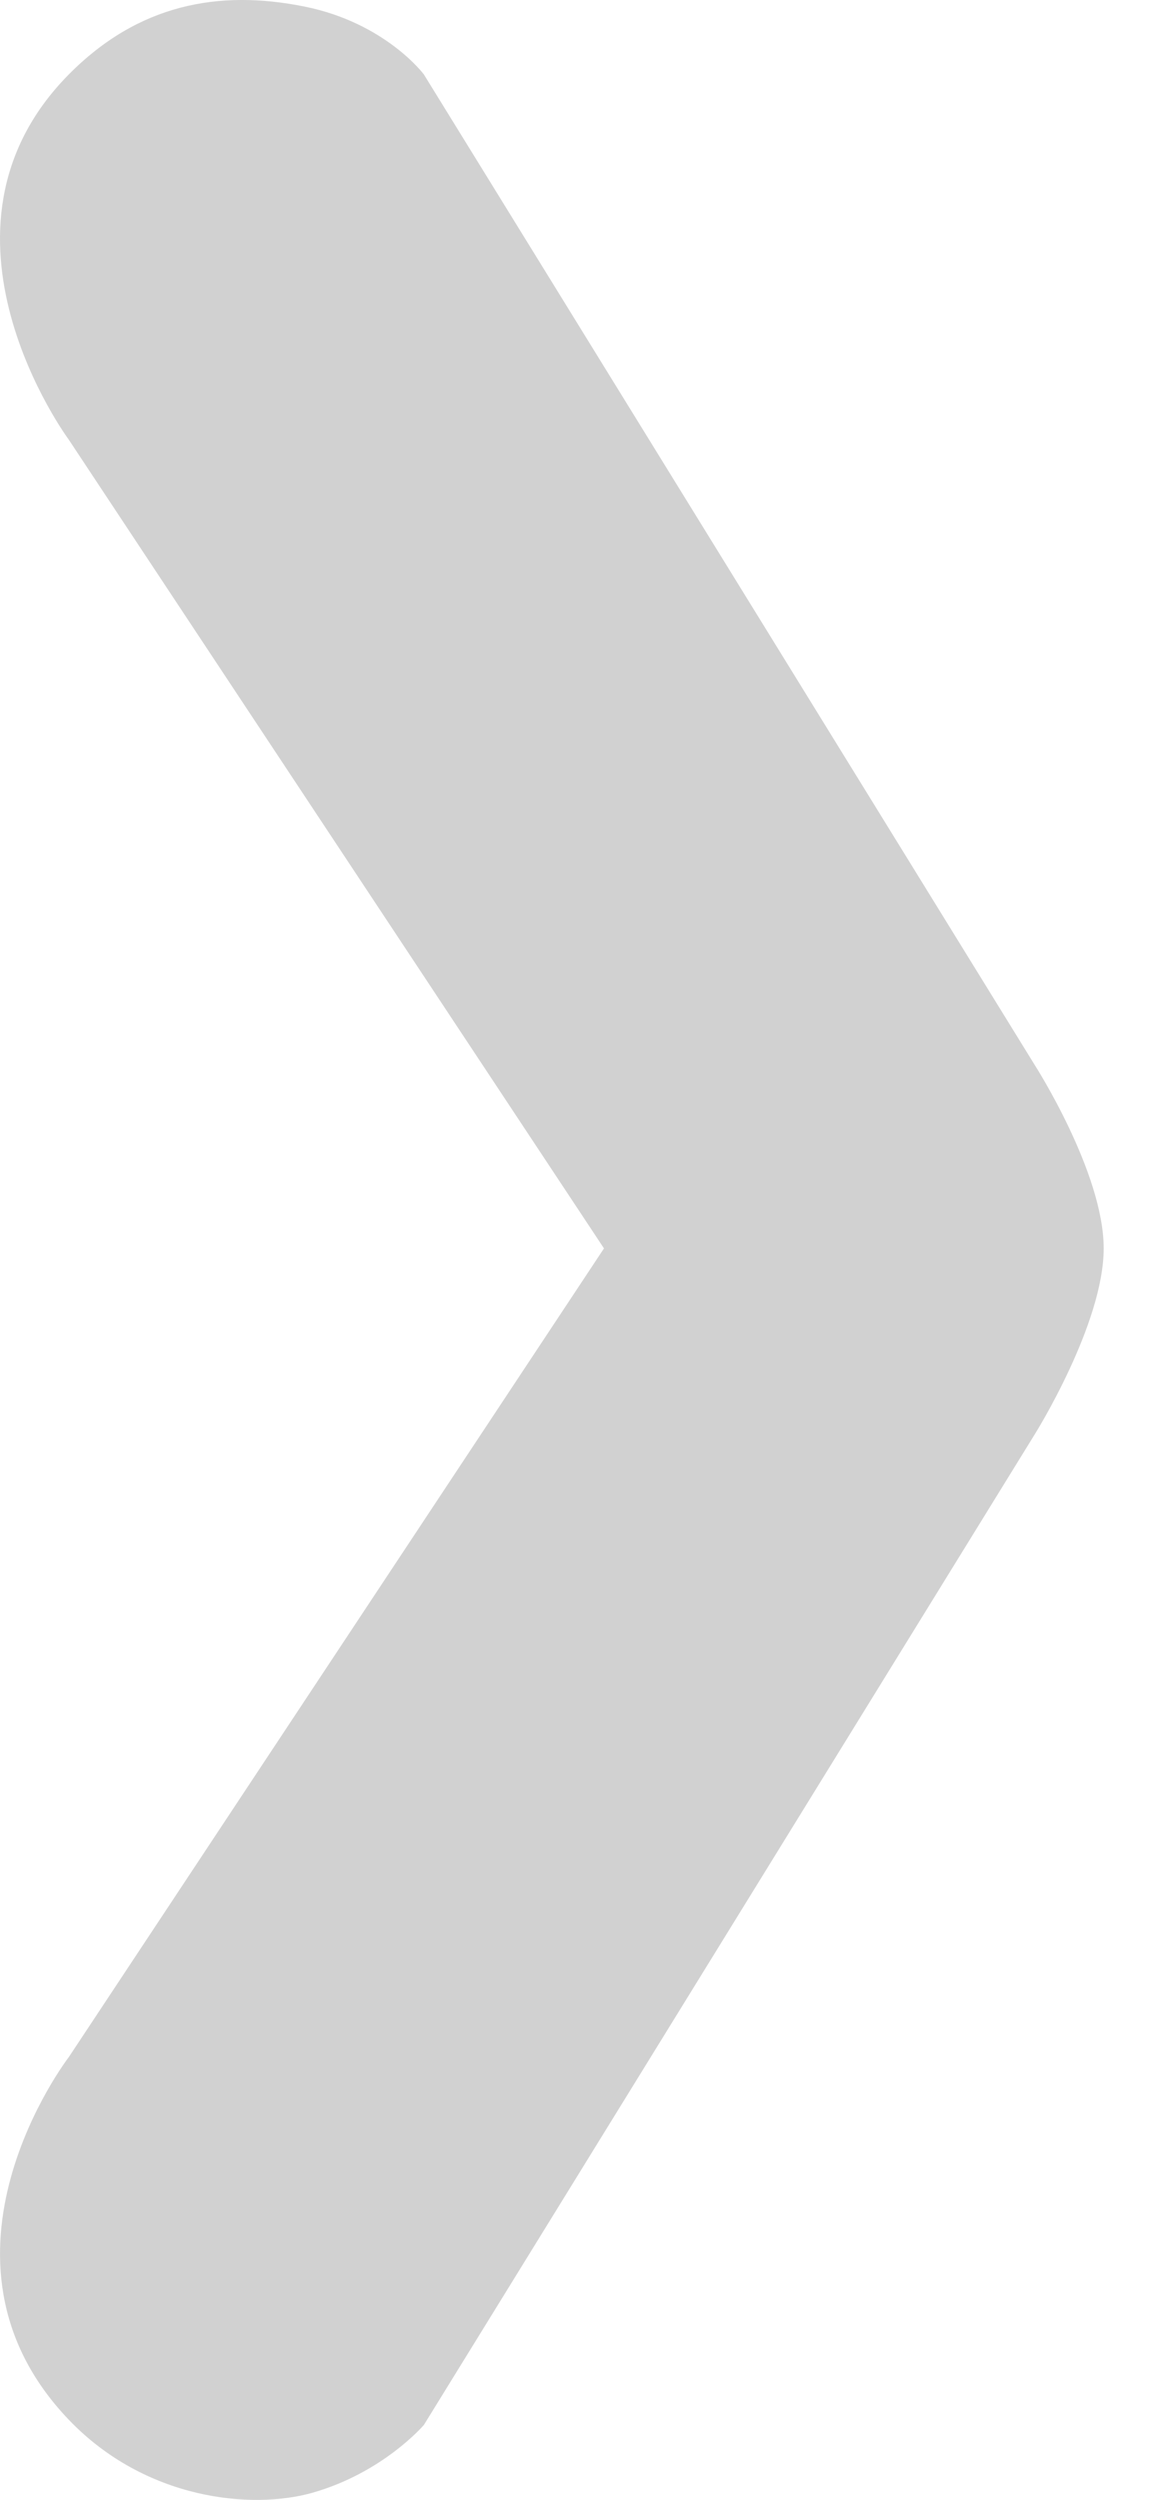<svg width="23" height="50" viewBox="0 0 23 50" fill="none" xmlns="http://www.w3.org/2000/svg">
<path opacity="0.9" d="M20.722 21.316L8.485 1.489C8.485 1.489 7.718 0.459 6.099 0.132C4.373 -0.217 2.763 0.088 1.377 1.489C-1.721 4.619 1.377 8.794 1.377 8.794L12.09 24.969L1.377 41.144C1.377 41.144 -1.72 45.161 1.377 48.397C2.909 49.997 5.033 50.202 6.251 49.858C7.673 49.455 8.485 48.501 8.485 48.501L20.722 28.673C20.722 28.673 22.093 26.482 22.093 24.969C22.093 23.456 20.722 21.316 20.722 21.316Z" fill="#CCCCCC"/>
</svg>
